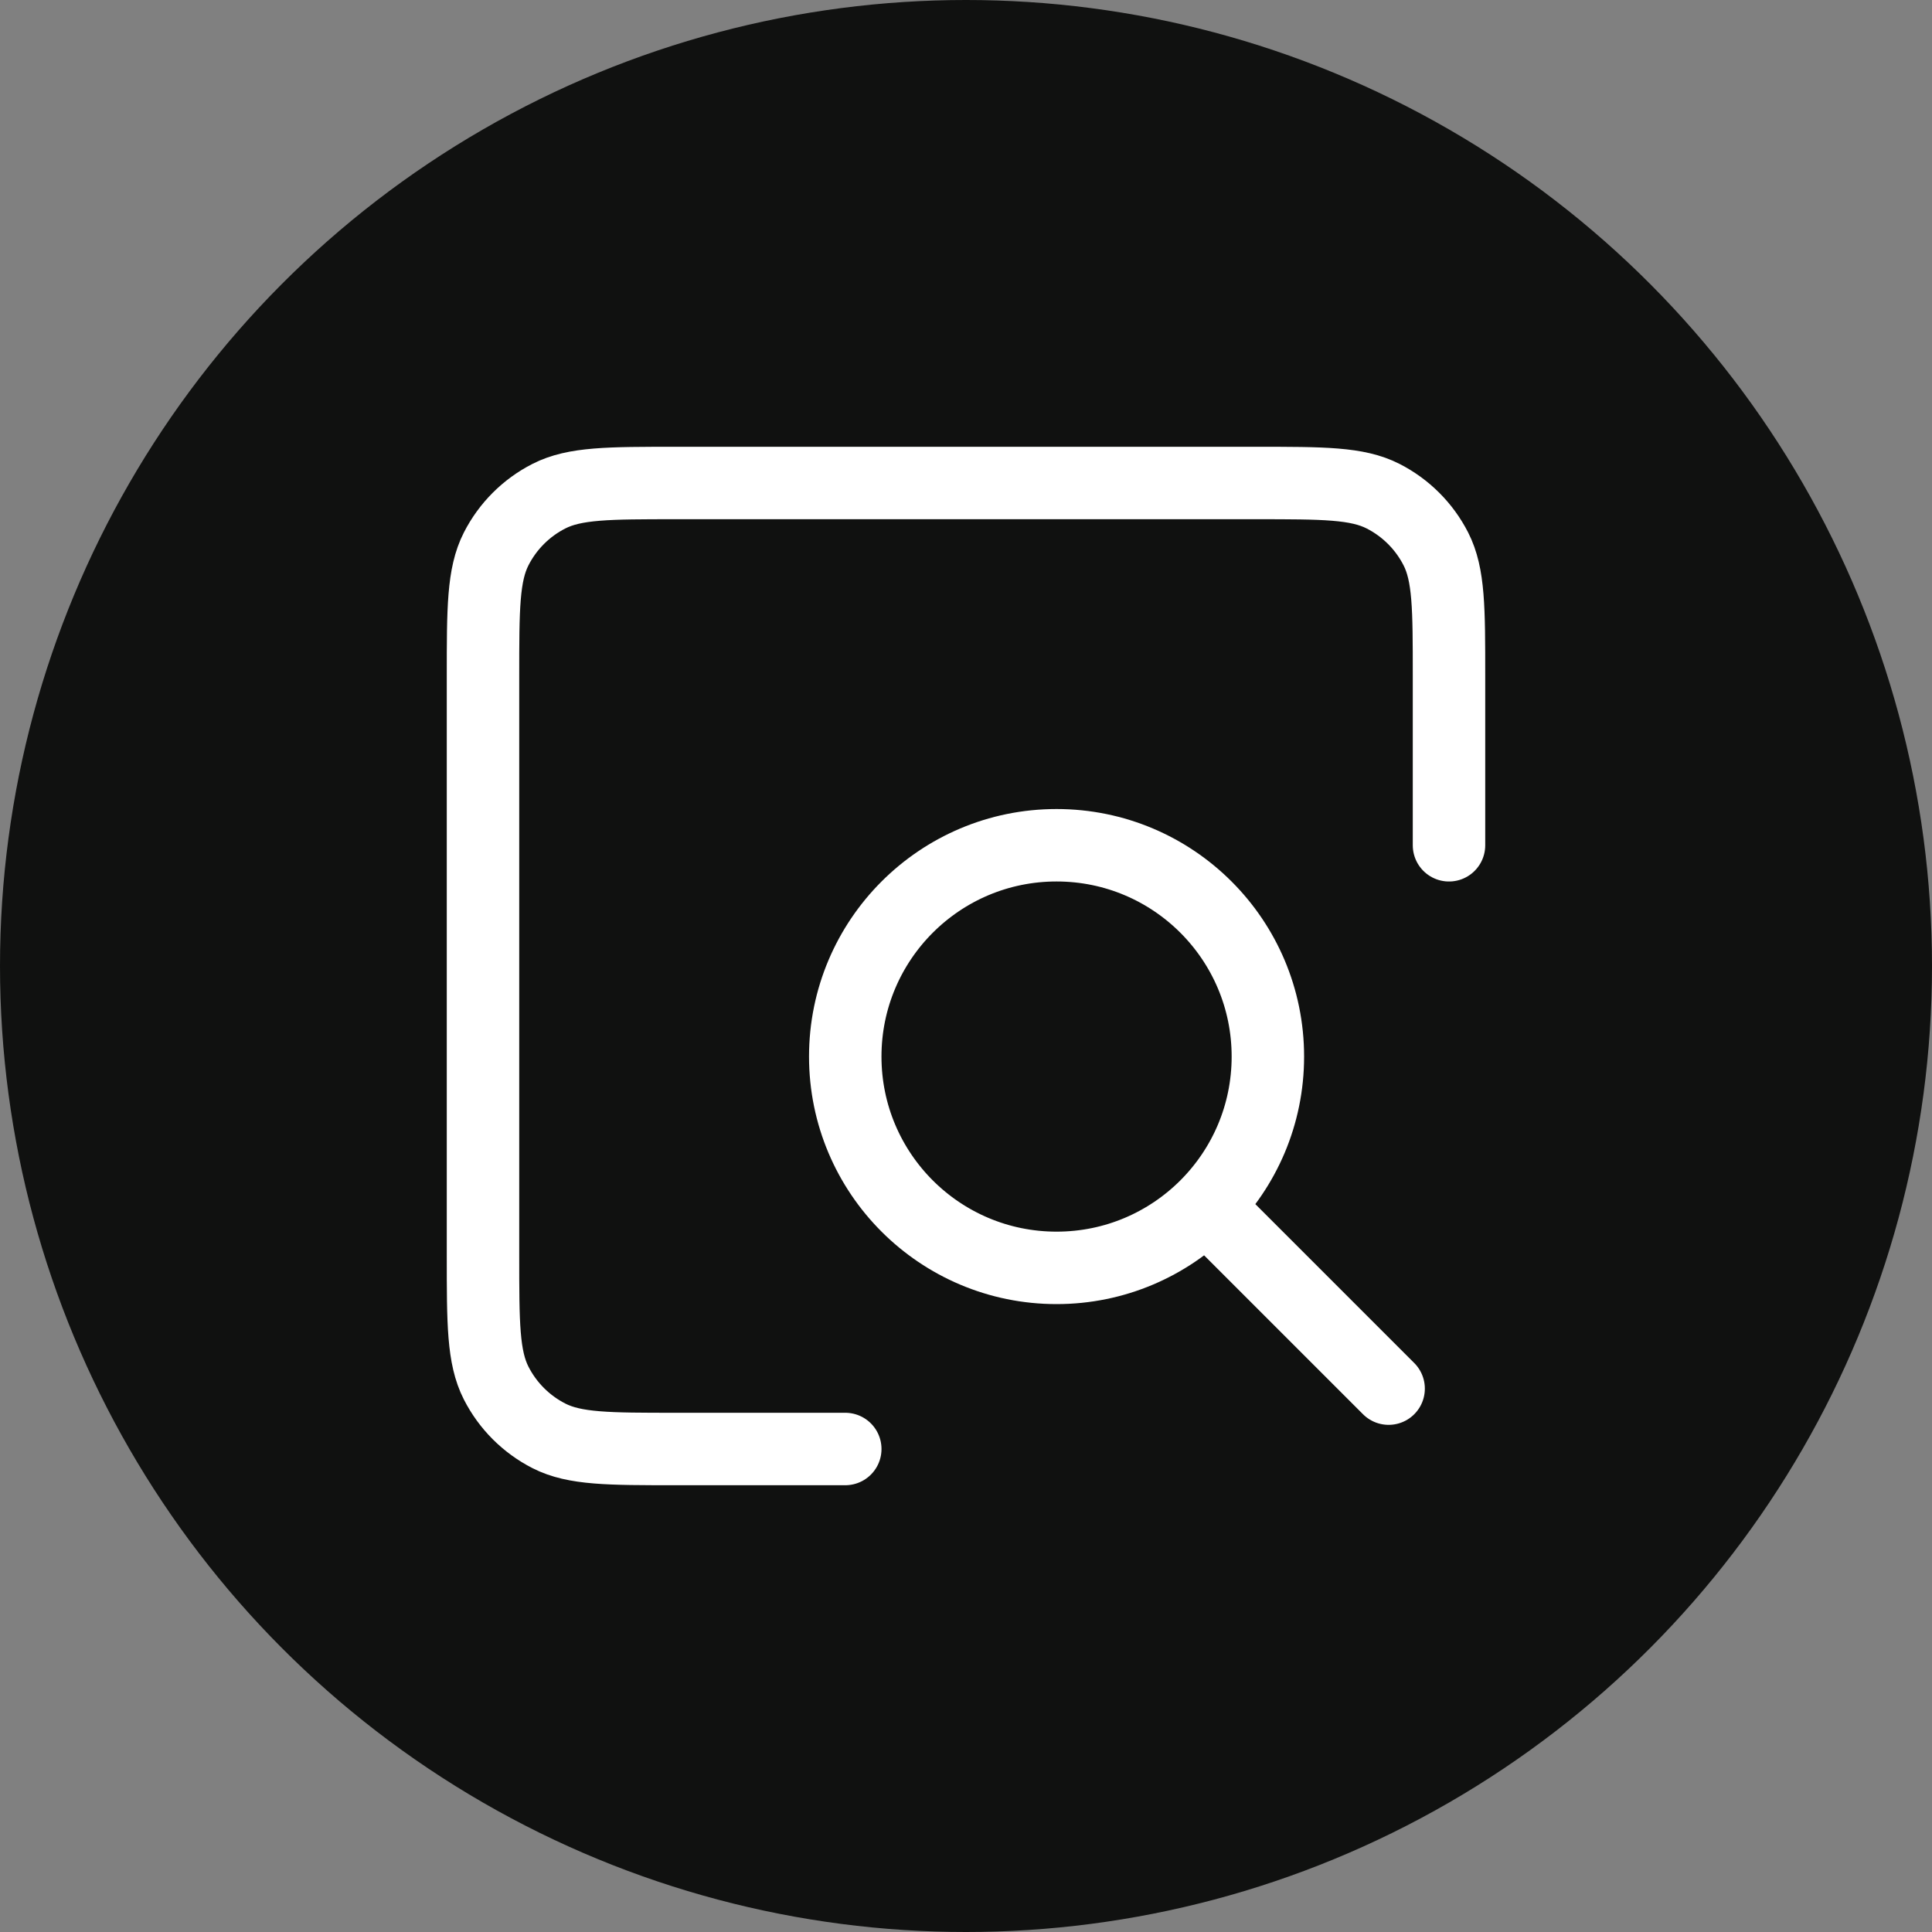 <svg width="80" height="80" viewBox="0 0 80 80" fill="none" xmlns="http://www.w3.org/2000/svg">
<rect x="0" y="0" width="80" height="80" fill="#808080" stroke="none"/>
<circle cx="40" cy="40" r="40" fill="#101110"/>
<path d="M57.5 57.5L50 50M35.001 60H27.992C25.198 60 23.798 60 22.73 59.456C21.789 58.976 21.024 58.211 20.545 57.27C20 56.2 20 54.801 20 52.001V28C20 25.2 20 23.799 20.545 22.73C21.024 21.789 21.789 21.024 22.73 20.545C23.799 20 25.2 20 28 20H52.001C54.801 20 56.199 20 57.269 20.545C58.209 21.024 58.976 21.789 59.456 22.73C60 23.798 60 25.198 60 27.992V35.001M43.75 52.5C38.917 52.5 35 48.583 35 43.75C35 38.917 38.917 35 43.75 35C48.583 35 52.5 38.917 52.5 43.75C52.5 48.583 48.583 52.5 43.75 52.5Z" stroke="white" stroke-width="3" stroke-linecap="round" stroke-linejoin="round"/>
</svg>
